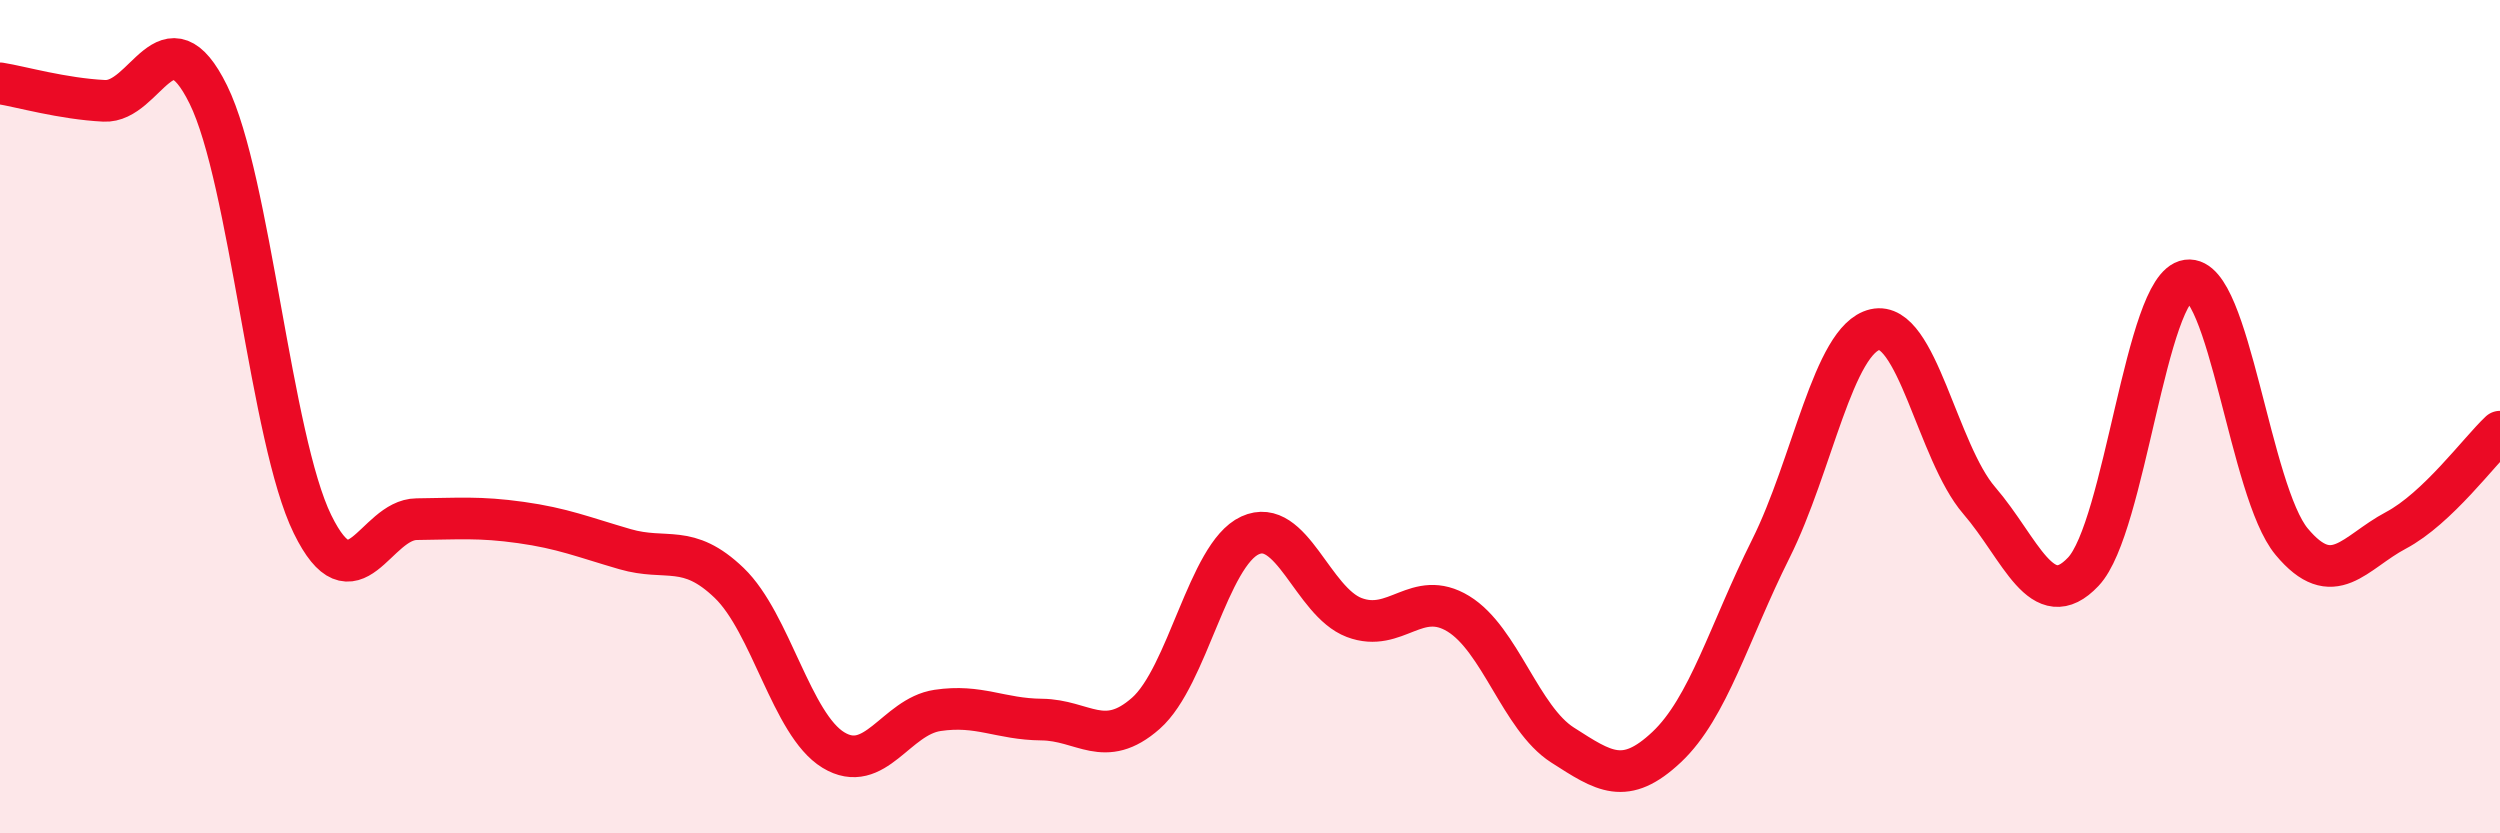 
    <svg width="60" height="20" viewBox="0 0 60 20" xmlns="http://www.w3.org/2000/svg">
      <path
        d="M 0,2 C 0.5,2.08 1.5,2.37 2.5,2.42 C 3.5,2.47 4,0.24 5,2.27 C 6,4.3 6.5,10.54 7.5,12.58 C 8.5,14.62 9,12.47 10,12.46 C 11,12.45 11.5,12.4 12.5,12.54 C 13.5,12.68 14,12.89 15,13.18 C 16,13.47 16.5,13.03 17.5,13.99 C 18.5,14.95 19,17.39 20,18 C 21,18.61 21.5,17.2 22.5,17.05 C 23.5,16.9 24,17.26 25,17.27 C 26,17.28 26.5,18 27.5,17.12 C 28.5,16.24 29,13.31 30,12.85 C 31,12.39 31.5,14.44 32.5,14.82 C 33.5,15.2 34,14.12 35,14.73 C 36,15.34 36.5,17.24 37.5,17.88 C 38.5,18.52 39,18.87 40,17.93 C 41,16.99 41.5,15.17 42.5,13.17 C 43.5,11.17 44,8.14 45,7.91 C 46,7.68 46.5,10.85 47.5,12.01 C 48.5,13.17 49,14.78 50,13.72 C 51,12.66 51.5,6.87 52.5,6.73 C 53.5,6.59 54,11.8 55,13 C 56,14.2 56.5,13.26 57.5,12.73 C 58.5,12.2 59.5,10.83 60,10.36L60 20L0 20Z"
        fill="#EB0A25"
        opacity="0.1"
        stroke-linecap="round"
        stroke-linejoin="round"
      />
      <path
        d="M 0,2 C 0.5,2.08 1.5,2.37 2.5,2.42 C 3.5,2.47 4,0.24 5,2.27 C 6,4.3 6.5,10.54 7.5,12.58 C 8.5,14.62 9,12.47 10,12.46 C 11,12.45 11.5,12.4 12.5,12.54 C 13.5,12.68 14,12.89 15,13.18 C 16,13.47 16.5,13.03 17.5,13.99 C 18.5,14.95 19,17.39 20,18 C 21,18.61 21.5,17.2 22.5,17.05 C 23.5,16.9 24,17.26 25,17.27 C 26,17.28 26.5,18 27.5,17.12 C 28.5,16.24 29,13.31 30,12.85 C 31,12.39 31.5,14.44 32.5,14.82 C 33.5,15.2 34,14.12 35,14.73 C 36,15.34 36.5,17.24 37.5,17.88 C 38.5,18.52 39,18.87 40,17.93 C 41,16.99 41.5,15.17 42.5,13.17 C 43.5,11.17 44,8.14 45,7.91 C 46,7.68 46.5,10.85 47.5,12.01 C 48.5,13.17 49,14.78 50,13.72 C 51,12.66 51.5,6.87 52.5,6.73 C 53.5,6.59 54,11.8 55,13 C 56,14.2 56.5,13.26 57.5,12.73 C 58.5,12.2 59.5,10.83 60,10.36"
        stroke="#EB0A25"
        stroke-width="1"
        fill="none"
        stroke-linecap="round"
        stroke-linejoin="round"
      />
    </svg>
  